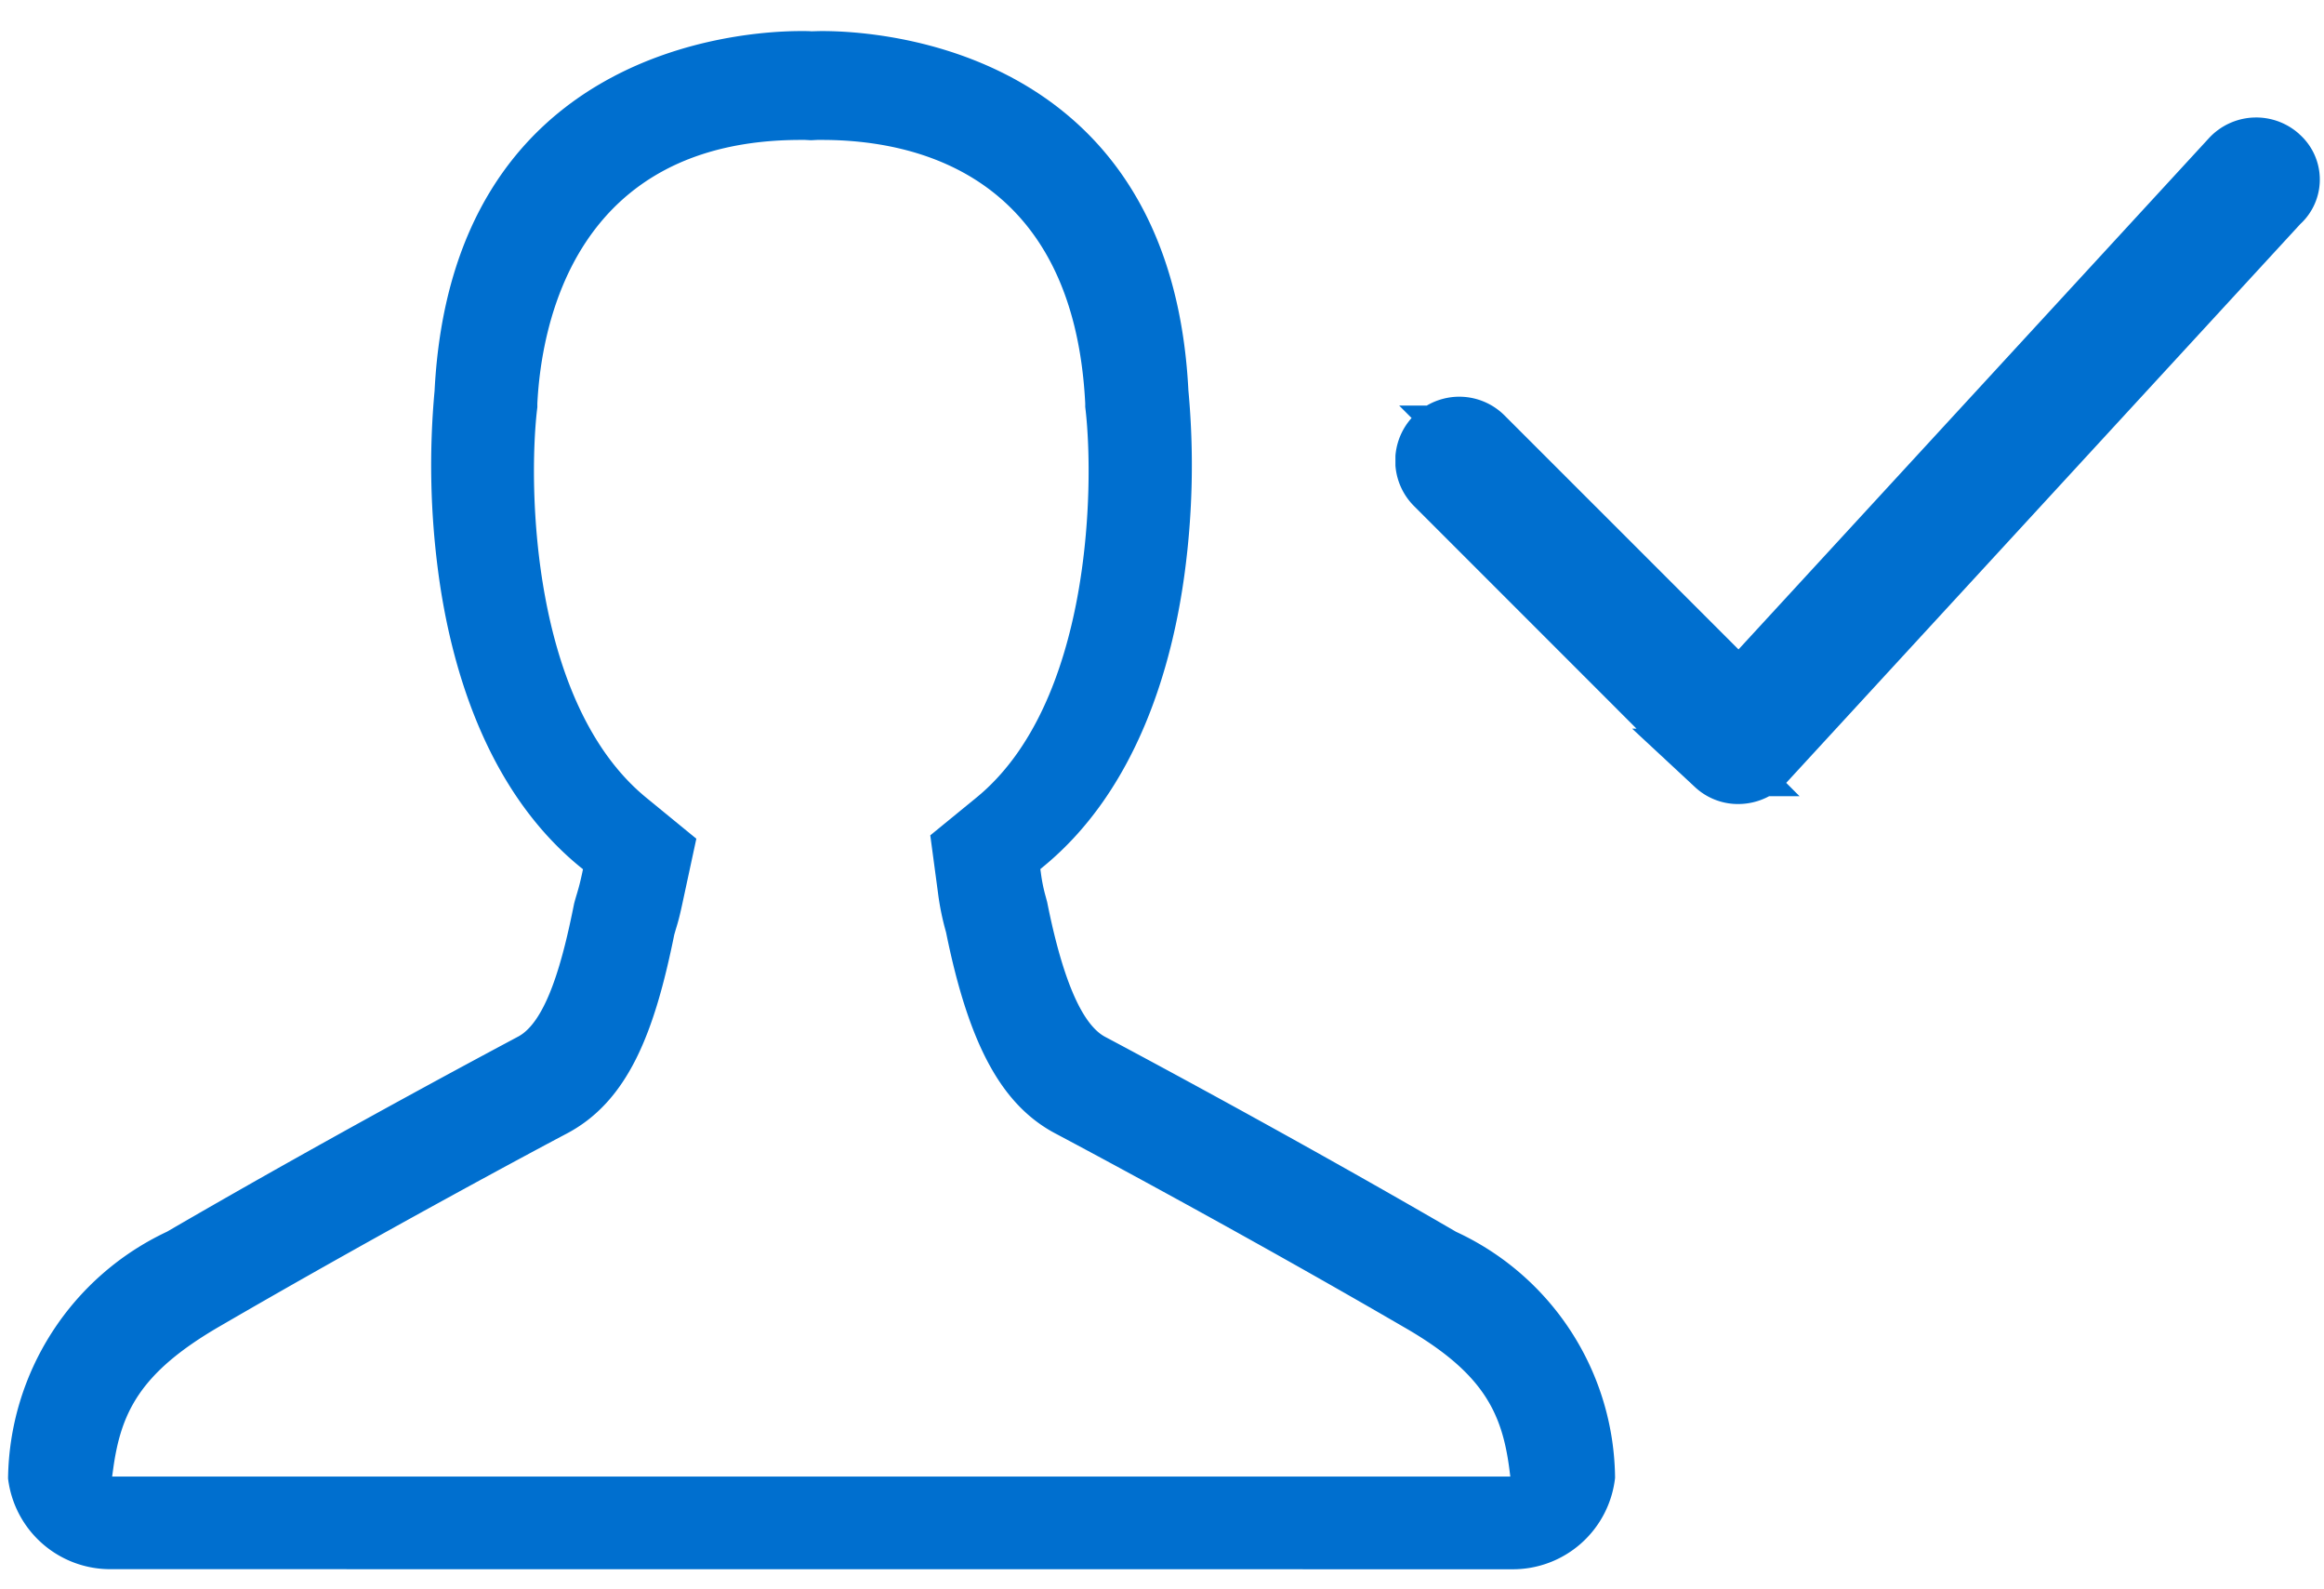 <svg xmlns="http://www.w3.org/2000/svg" xmlns:xlink="http://www.w3.org/1999/xlink" width="51.627" height="35.284" viewBox="0 0 51.627 35.284">
  <defs>
    <clipPath id="clip-path">
      <rect id="Rectangle_547" data-name="Rectangle 547" width="35.979" height="35.284" fill="none"/>
    </clipPath>
    <clipPath id="clip-path-2">
      <rect id="Rectangle_472" data-name="Rectangle 472" width="20.629" height="20.629" fill="#006fcf" stroke="#006fcf" stroke-width="1.5"/>
    </clipPath>
  </defs>
  <g id="Group_12798" data-name="Group 12798" transform="translate(-1022 -2307.286)">
    <g id="Group_12247" data-name="Group 12247" transform="translate(1022 2307.286)">
      <g id="Group_615" data-name="Group 615" transform="translate(0 0)" clip-path="url(#clip-path)">
        <path id="Path_7334" data-name="Path 7334" d="M115.7,212.445a2.286,2.286,0,0,1-2.289-2.014,6.137,6.137,0,0,1,3.53-5.481c3.938-2.29,7.742-4.3,7.781-4.323.662-.328,1.023-1.757,1.264-2.965.026-.1.047-.168.066-.231.037-.127.064-.22.113-.448l.018-.084-.067-.054c-2.11-1.726-2.876-4.505-3.147-6.532a18.047,18.047,0,0,1-.083-4.039c.386-7.606,6.847-7.991,8.139-7.991.1,0,.18,0,.227.005.065,0,.144-.005.25-.005,1.29,0,7.745.385,8.13,7.982a18.034,18.034,0,0,1-.083,4.055c-.271,2.025-1.038,4.8-3.146,6.526l-.06.05.011.077a3.622,3.622,0,0,0,.109.538l.032.12c.344,1.729.784,2.741,1.305,3,.035.019,3.84,2.032,7.779,4.321a6.081,6.081,0,0,1,3.531,5.467,2.284,2.284,0,0,1-2.291,2.028ZM128.4,197.618c-.066.311-.1.438-.154.611l-.035.122c-.435,2.144-1.012,3.715-2.425,4.438-.4.211-3.974,2.113-7.683,4.268-1.758,1.022-2.185,1.9-2.358,3.172l-.022.159h31.06l-.02-.158c-.165-1.273-.588-2.155-2.352-3.166-3.826-2.224-7.538-4.192-7.694-4.275-1.219-.625-1.956-1.965-2.467-4.481l-.012-.046a5.841,5.841,0,0,1-.166-.816l-.174-1.3,1.026-.839c2.554-2.09,2.616-6.917,2.425-8.6l-.009-.077,0-.077c-.258-5.092-3.771-5.852-5.842-5.852l-.114,0-.137.007-.127-.007-.1,0c-5.012,0-5.762,4.093-5.851,5.853l0,.084-.009.075c-.191,1.683-.129,6.5,2.426,8.595l1.115.913Z" transform="translate(-113.232 -177.593)" fill="#006fcf"/>
      </g>
    </g>
    <g id="Group_466" data-name="Group 466" transform="translate(-283.066 2031.576)">
      <g id="Group_465" data-name="Group 465" transform="translate(1336.065 275.71)" clip-path="url(#clip-path-2)">
        <path id="Path_7229" data-name="Path 7229" d="M1356.29,282.155a.679.679,0,0,0-.951.043l-10.98,11.931-5.75-5.749a.672.672,0,0,0-.951.951l6.224,6.225a.65.65,0,0,0,.476.173.694.694,0,0,0,.476-.216l11.455-12.449a.594.594,0,0,0,0-.908" transform="translate(-1336.715 -278.622)" fill="#006fcf" stroke="#006fcf" stroke-width="1.5"/>
      </g>
    </g>
  </g>
</svg>
